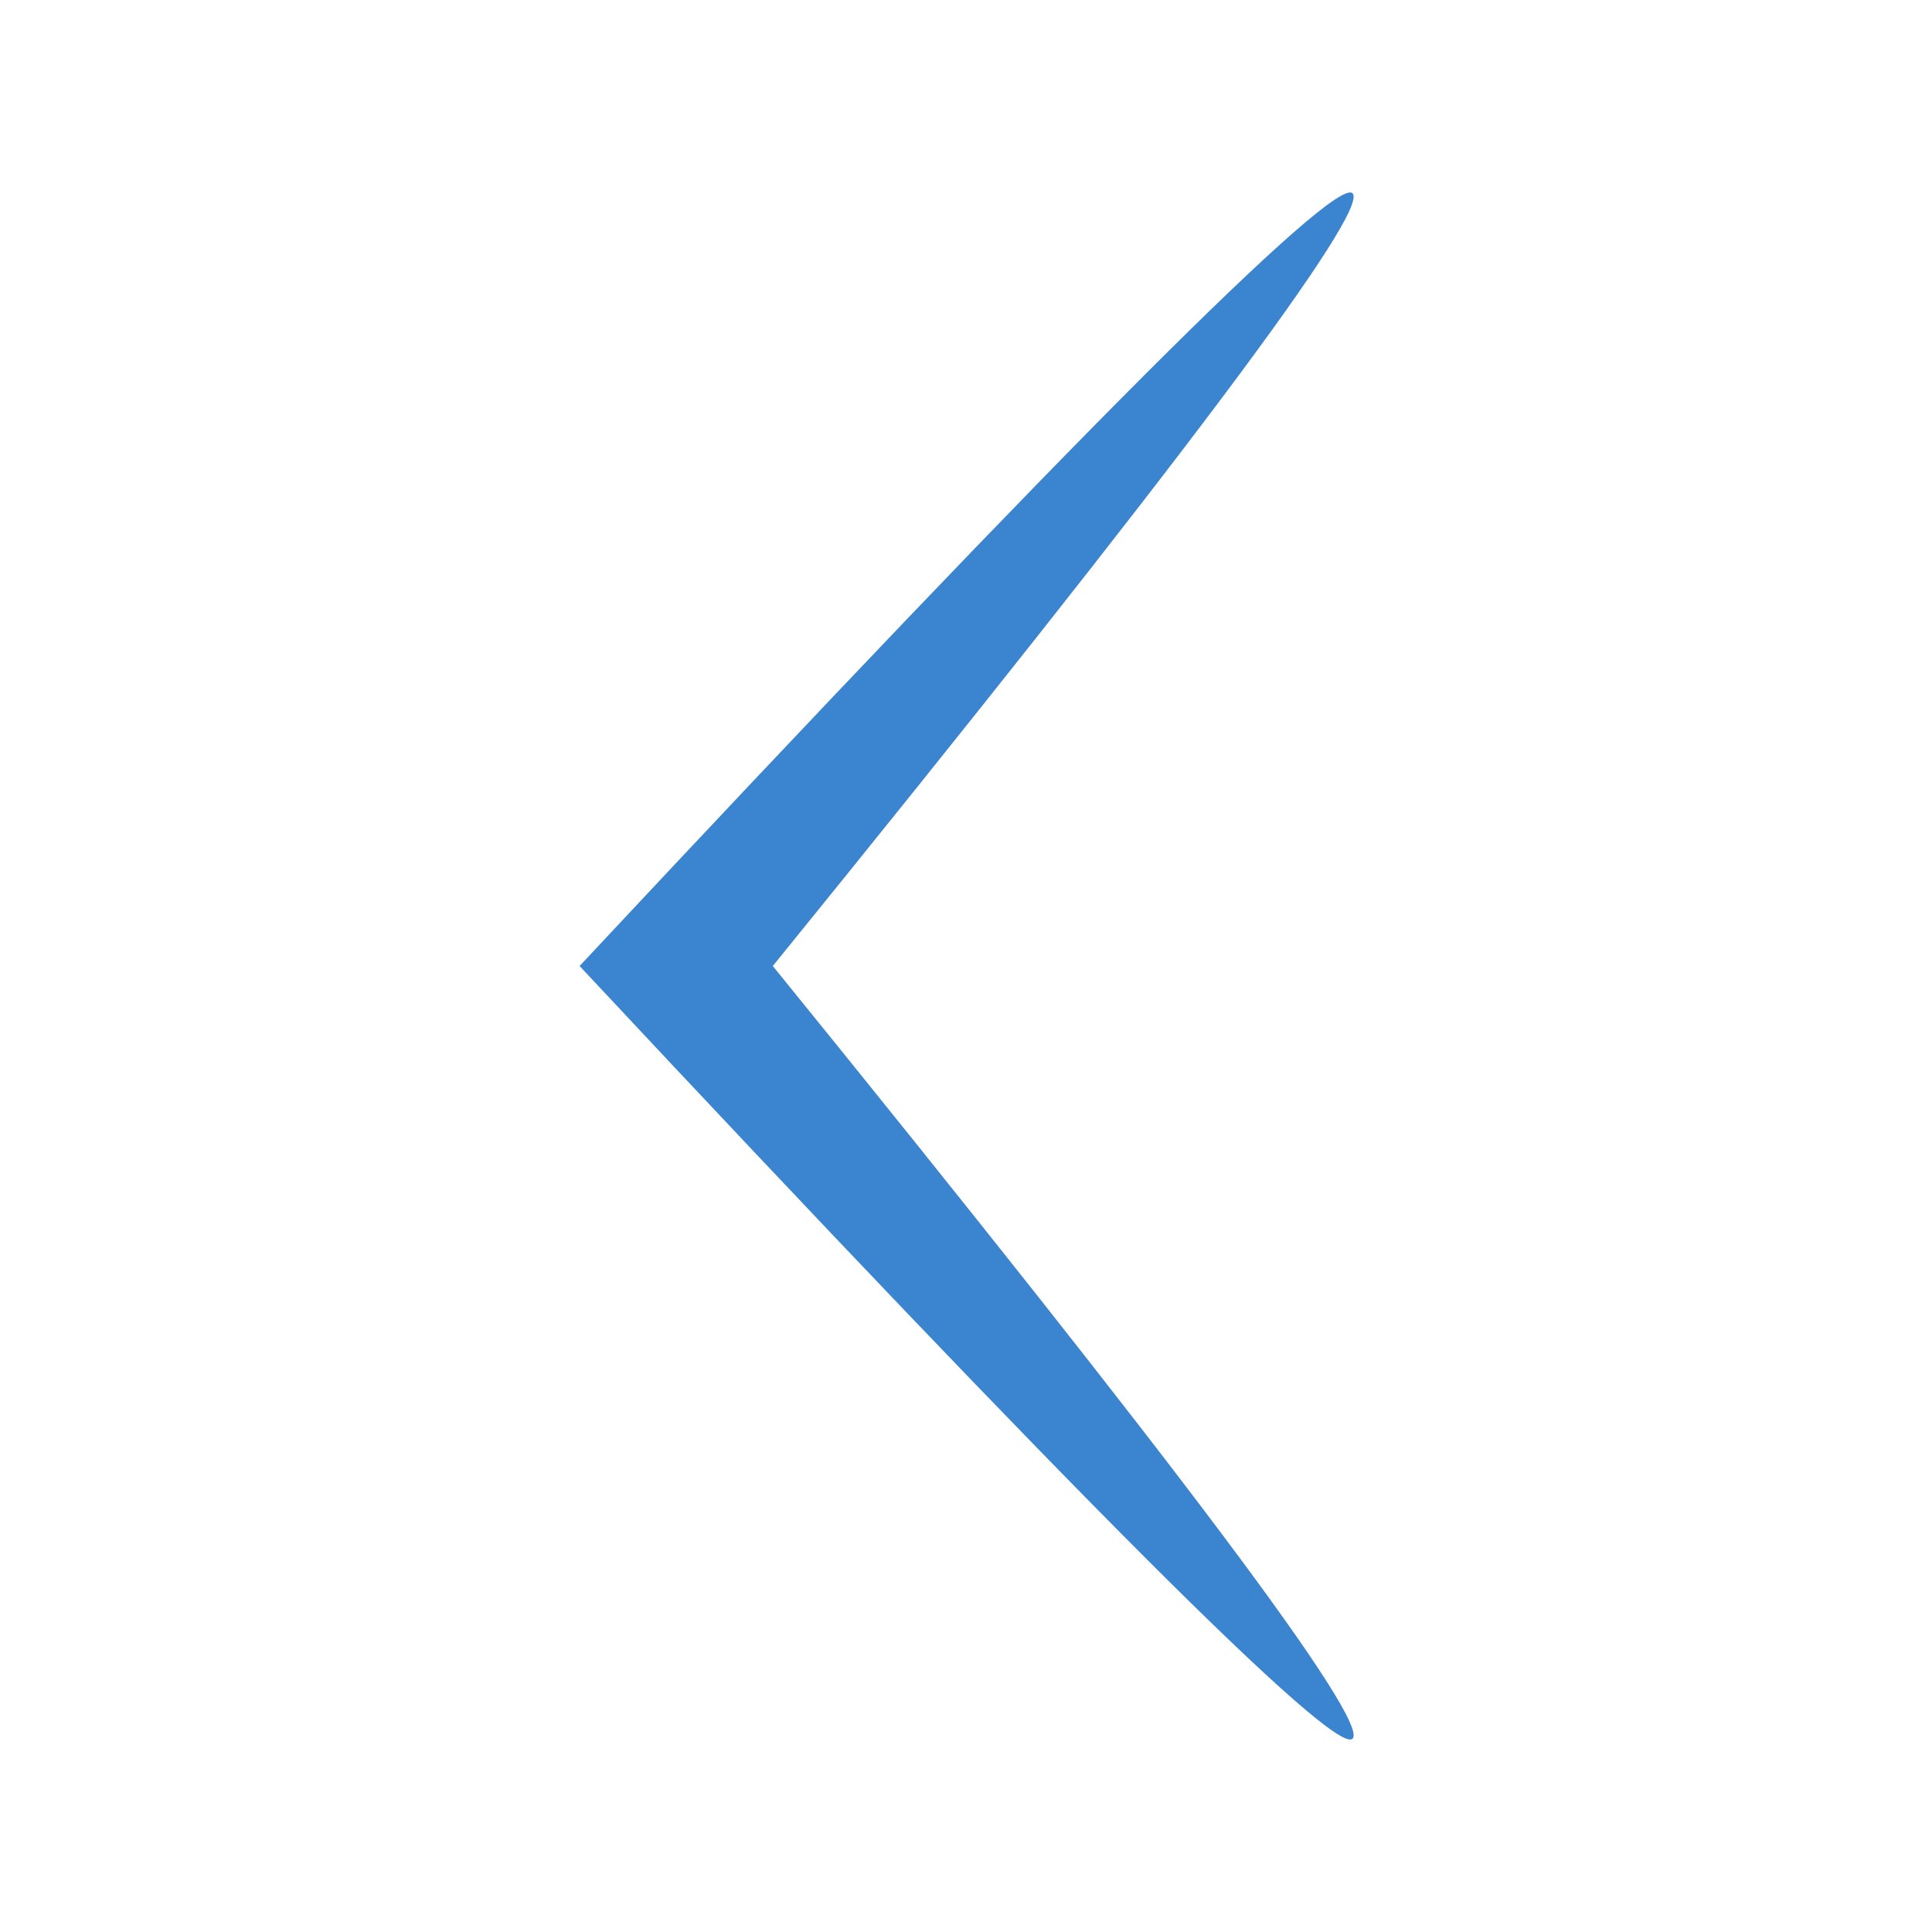 <svg xmlns="http://www.w3.org/2000/svg" width="20" height="20" viewBox="0 0 20 20"><defs><style>.cls-1{fill:#3b84d0;}.cls-2{fill:none;}</style></defs><title>arow-l</title><g id="Layer_2" data-name="Layer 2"><g id="Layer_1-2" data-name="Layer 1"><path class="cls-1" d="M8,10H6q7.71,8.25,8,8T8,10Z"/><path class="cls-1" d="M8,10H6q7.71-8.25,8-8T8,10Z"/><rect class="cls-2" width="20" height="20"/></g></g></svg>
